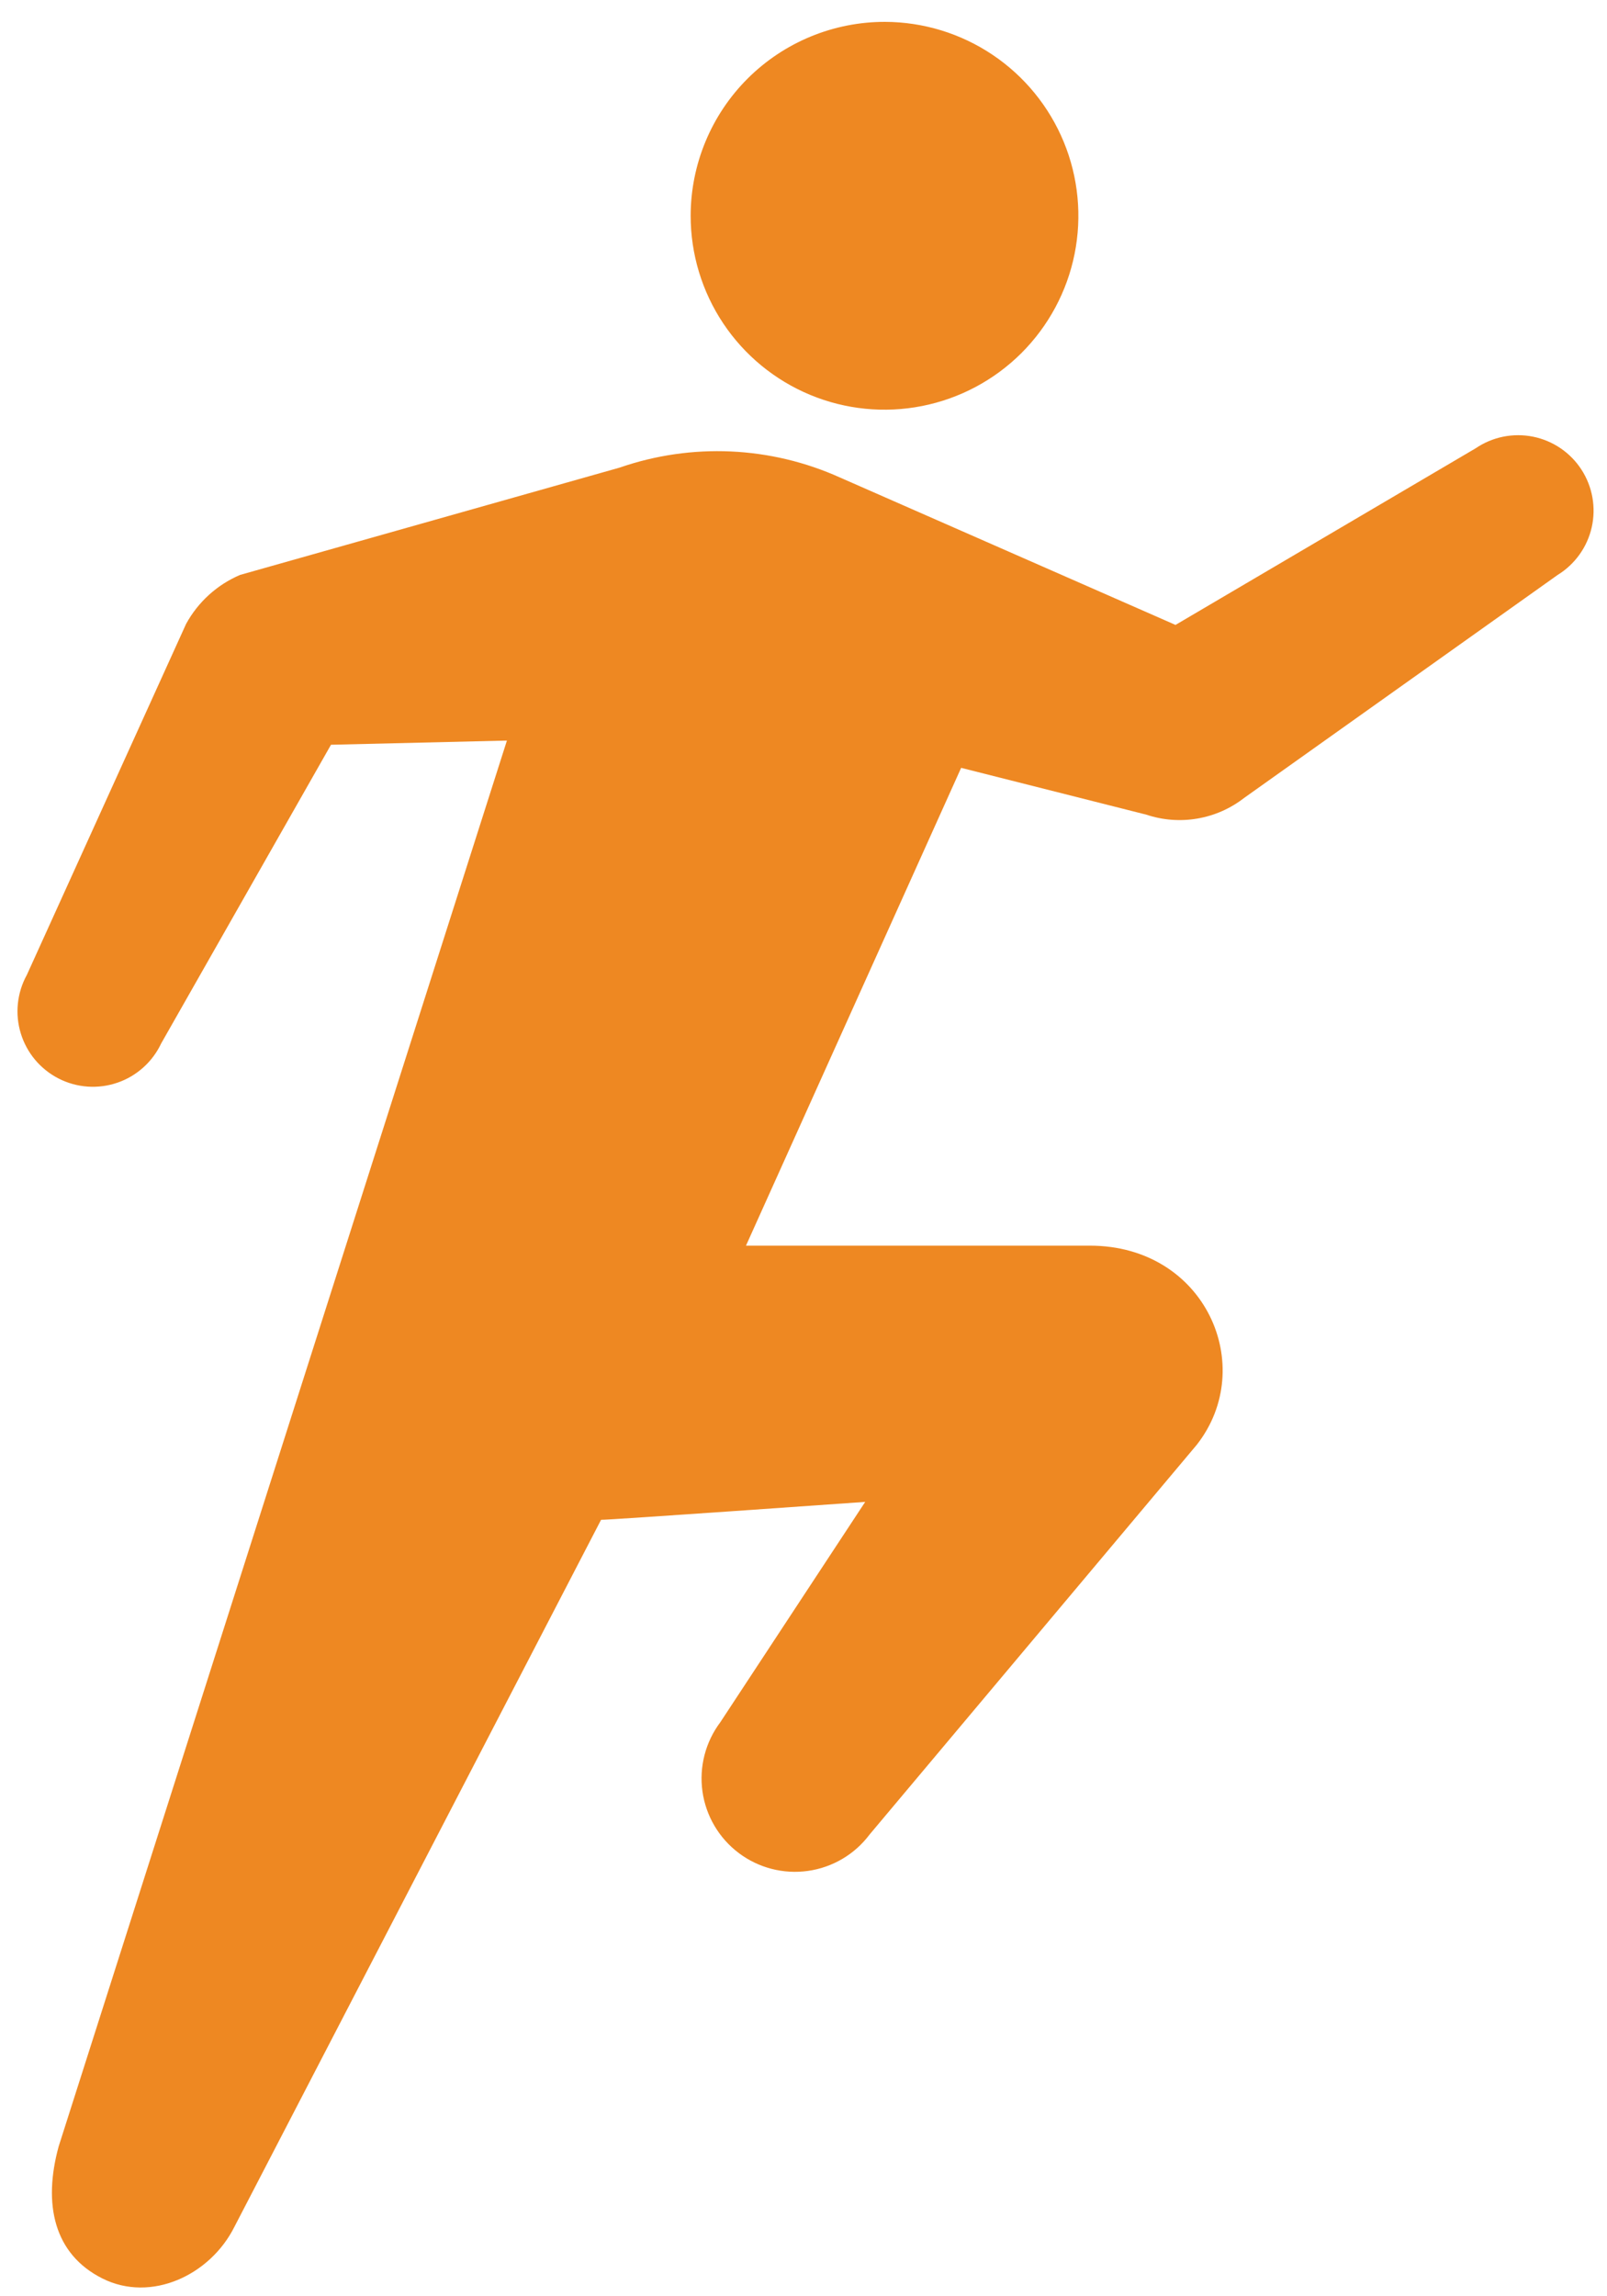 <svg width="63" height="90" viewBox="0 0 63 90" fill="none" xmlns="http://www.w3.org/2000/svg">
<path d="M27.076 8.458C27.076 9.96 27.521 11.428 28.355 12.678C29.189 13.927 30.375 14.901 31.762 15.477C33.149 16.053 34.676 16.205 36.15 15.913C37.623 15.622 38.978 14.9 40.042 13.84C41.105 12.779 41.831 11.427 42.127 9.955C42.423 8.482 42.276 6.954 41.704 5.565C41.132 4.176 40.162 2.988 38.915 2.15C37.668 1.312 36.201 0.862 34.699 0.857C33.7 0.855 32.709 1.05 31.785 1.431C30.86 1.812 30.02 2.372 29.312 3.077C28.604 3.783 28.042 4.622 27.659 5.545C27.275 6.468 27.077 7.458 27.076 8.458Z" fill="#EE8822"/>
<path d="M19.873 29.026L12.976 29.19L6.32 40.894C6.151 41.253 5.912 41.575 5.617 41.839C5.322 42.104 4.977 42.307 4.602 42.435C4.227 42.564 3.83 42.616 3.434 42.588C3.039 42.56 2.653 42.453 2.3 42.273C1.947 42.093 1.633 41.843 1.378 41.54C1.123 41.236 0.932 40.885 0.816 40.506C0.699 40.127 0.66 39.728 0.701 39.334C0.742 38.94 0.861 38.557 1.053 38.21L7.295 24.454C7.765 23.595 8.509 22.919 9.41 22.534L24.29 18.328C27.116 17.349 30.209 17.488 32.936 18.718L46.084 24.493L57.85 17.571C58.176 17.349 58.543 17.194 58.929 17.116C59.316 17.038 59.714 17.038 60.1 17.115C60.487 17.193 60.854 17.348 61.18 17.569C61.506 17.791 61.785 18.076 61.999 18.407C62.213 18.738 62.359 19.108 62.428 19.496C62.497 19.884 62.488 20.282 62.401 20.667C62.314 21.052 62.151 21.415 61.922 21.735C61.692 22.056 61.401 22.328 61.065 22.534L48.776 31.273C48.239 31.691 47.608 31.969 46.938 32.083C46.269 32.198 45.581 32.145 44.937 31.929L37.68 30.095L29.245 48.822H42.728C47.262 48.822 49.322 53.559 46.919 56.625L34.09 71.903C33.507 72.68 32.639 73.192 31.677 73.328C30.716 73.464 29.74 73.213 28.964 72.629C28.188 72.046 27.675 71.177 27.539 70.216C27.403 69.255 27.655 68.279 28.238 67.502L33.919 58.865C33.919 58.865 23.775 59.583 23.564 59.567L9.191 87.275C8.239 89.179 5.922 90.256 4.018 89.304C2.114 88.352 1.677 86.394 2.301 84.123L19.873 29.026Z" fill="#EE8822"/>
</svg>
